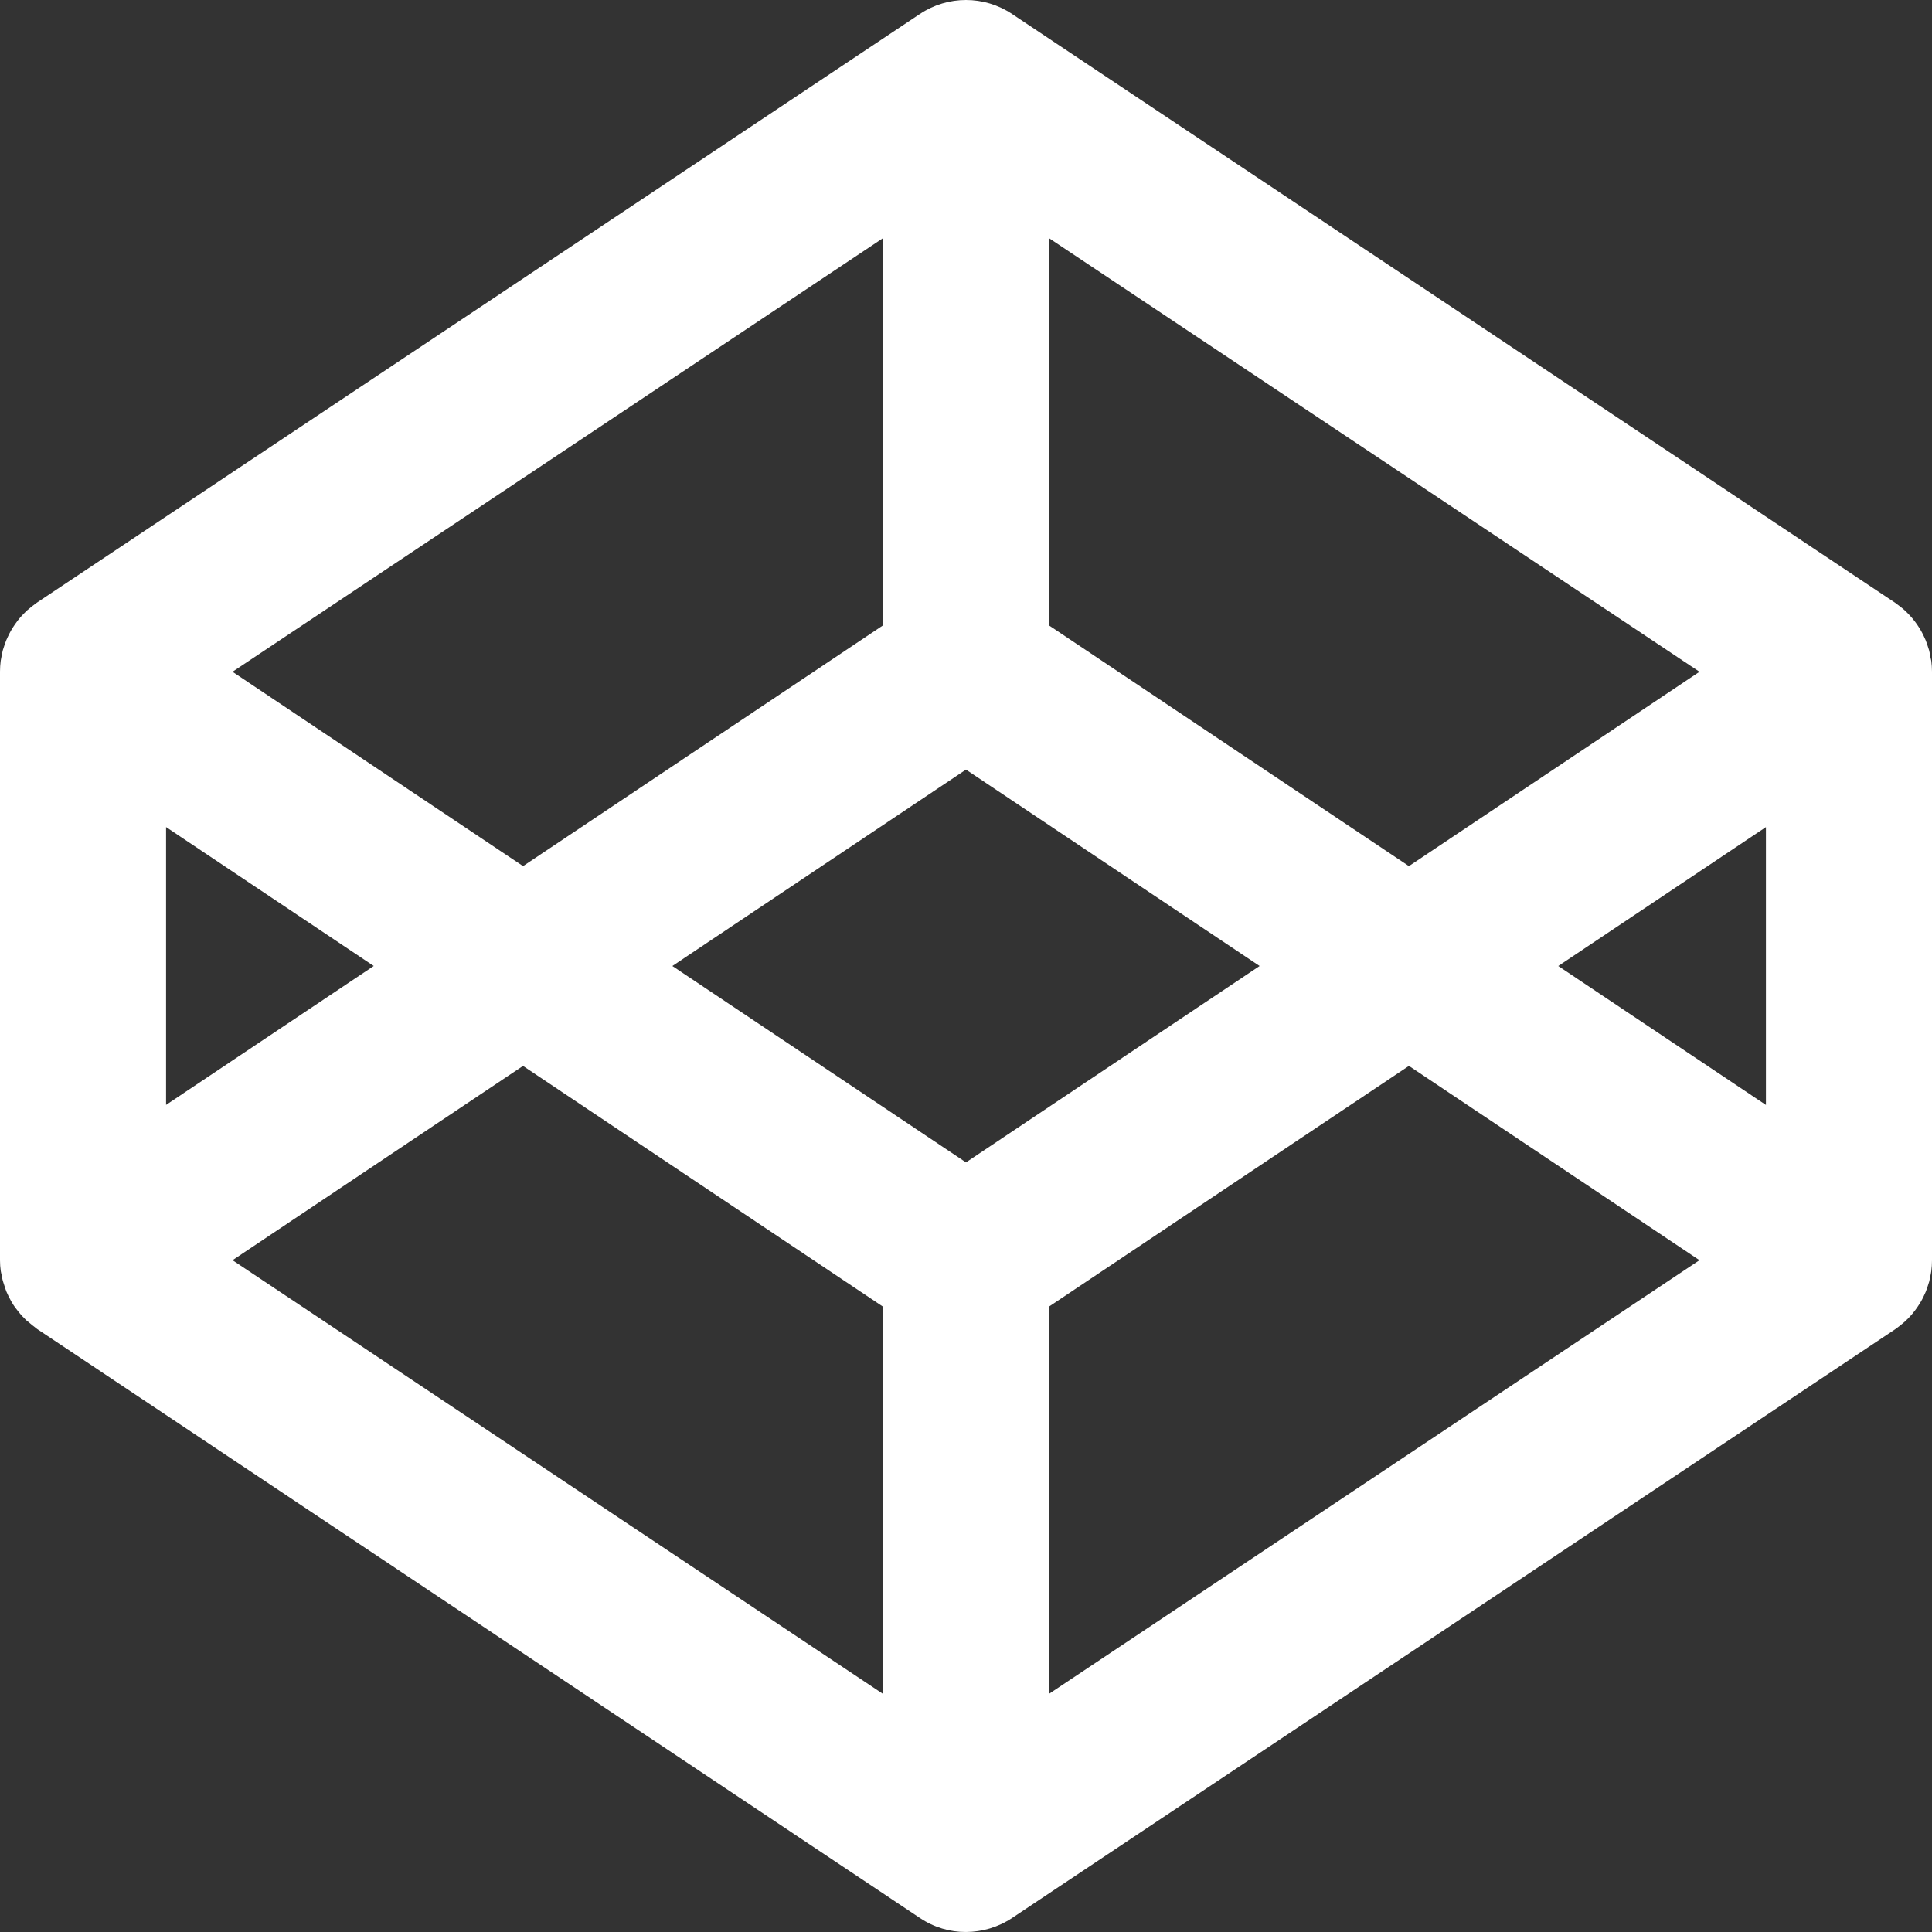 <svg width="512" height="512" viewBox="0 0 512 512" fill="none" xmlns="http://www.w3.org/2000/svg">
<rect x="0" y="0" width="512" height="512" fill="#333333" stroke="none"/>
<g id="Codepen/Default">
<g id="Codepen/Default_2" clip-path="url(#clip0_2702_774)">
<g id="Group">
<path id="Vector" d="M511.614 174.173C511.497 173.553 511.393 172.932 511.228 172.325C511.124 171.96 511 171.615 510.883 171.257C510.711 170.719 510.531 170.181 510.318 169.657C510.166 169.292 509.994 168.94 509.828 168.588C509.594 168.092 509.352 167.602 509.077 167.127C508.884 166.775 508.663 166.444 508.449 166.106C508.153 165.651 507.849 165.203 507.518 164.769C507.277 164.445 507.029 164.134 506.767 163.824C506.422 163.41 506.05 163.017 505.677 162.631C505.388 162.342 505.098 162.052 504.795 161.769C504.395 161.404 503.981 161.059 503.547 160.728C503.216 160.473 502.892 160.211 502.547 159.977C502.423 159.887 502.313 159.784 502.182 159.701L268.197 3.697C260.813 -1.232 251.18 -1.232 243.796 3.697L9.798 159.694C9.667 159.777 9.563 159.88 9.432 159.97C9.087 160.211 8.763 160.466 8.432 160.721C8.005 161.059 7.584 161.404 7.184 161.756C6.881 162.031 6.592 162.321 6.309 162.617C5.923 163.004 5.564 163.397 5.213 163.81C4.951 164.121 4.702 164.431 4.461 164.776C4.13 165.21 3.827 165.651 3.53 166.113C3.316 166.451 3.103 166.782 2.903 167.134C2.627 167.609 2.386 168.099 2.158 168.582C1.993 168.933 1.813 169.292 1.669 169.65C1.455 170.174 1.269 170.712 1.096 171.25C0.979 171.608 0.855 171.96 0.758 172.284C0.6 172.891 0.483 173.504 0.372 174.132C0.31 174.449 0.234 174.759 0.193 175.083C0.069 176.035 0 176.986 0 177.959V333.99C0 334.955 0.069 335.92 0.207 336.865C0.255 337.21 0.345 337.485 0.414 337.816C0.524 338.437 0.621 339.057 0.827 339.678C0.924 340.023 1.034 340.367 1.172 340.747C1.345 341.298 1.517 341.85 1.724 342.353C1.869 342.698 2.068 343.043 2.206 343.387C2.434 343.87 2.689 344.353 2.965 344.856C3.158 345.201 3.378 345.546 3.585 345.863C3.882 346.345 4.206 346.759 4.551 347.173C4.792 347.517 5.033 347.793 5.309 348.124C5.661 348.538 5.999 348.952 6.412 349.317C6.695 349.593 6.964 349.938 7.309 350.144C7.708 350.489 8.136 350.834 8.55 351.192C8.881 351.468 9.239 351.675 9.515 351.944C9.646 352.013 9.722 352.151 9.86 352.213L243.796 508.292C247.492 510.774 251.725 512.016 256 511.995C260.275 511.974 264.508 510.754 268.204 508.292L502.202 352.296C502.333 352.213 502.444 352.116 502.568 352.027C502.913 351.785 503.237 351.53 503.568 351.275C503.995 350.937 504.416 350.586 504.816 350.227C505.119 349.958 505.409 349.662 505.698 349.372C506.077 348.986 506.443 348.593 506.787 348.179C507.049 347.869 507.298 347.559 507.539 347.228C507.87 346.793 508.173 346.345 508.47 345.89C508.684 345.559 508.897 345.221 509.097 344.884C509.373 344.401 509.614 343.911 509.849 343.415C510.014 343.063 510.187 342.712 510.338 342.353C510.552 341.822 510.731 341.285 510.904 340.747C511.021 340.388 511.145 340.036 511.248 339.678C511.407 339.071 511.517 338.451 511.635 337.83C511.69 337.513 511.772 337.203 511.807 336.879C511.931 335.927 512 334.976 512 334.004V178C512 177.028 511.924 176.076 511.807 175.125C511.752 174.787 511.648 174.511 511.579 174.173H511.614ZM255.993 308.044L178.184 256.002L255.993 203.952L333.809 256.002L255.993 308.044ZM233.998 165.734L138.615 229.532L61.62 178.028L233.998 63.111V165.734ZM99.045 255.995L44.01 292.807V219.183L99.045 255.995ZM138.615 282.485L233.998 346.276V448.9L61.62 333.969L138.615 282.471V282.485ZM277.995 346.263L373.378 282.471L450.38 333.969L277.995 448.886V346.263ZM412.948 256.009L467.99 219.19V292.82L412.948 255.995V256.009ZM373.378 229.532L277.995 165.741V63.111L450.38 178.028L373.378 229.532Z" fill="white"/>
</g>
</g>
</g>
<defs>
<clipPath id="clip0_2702_774">
<rect width="512" height="512" fill="white"/>
</clipPath>
</defs>
</svg>
